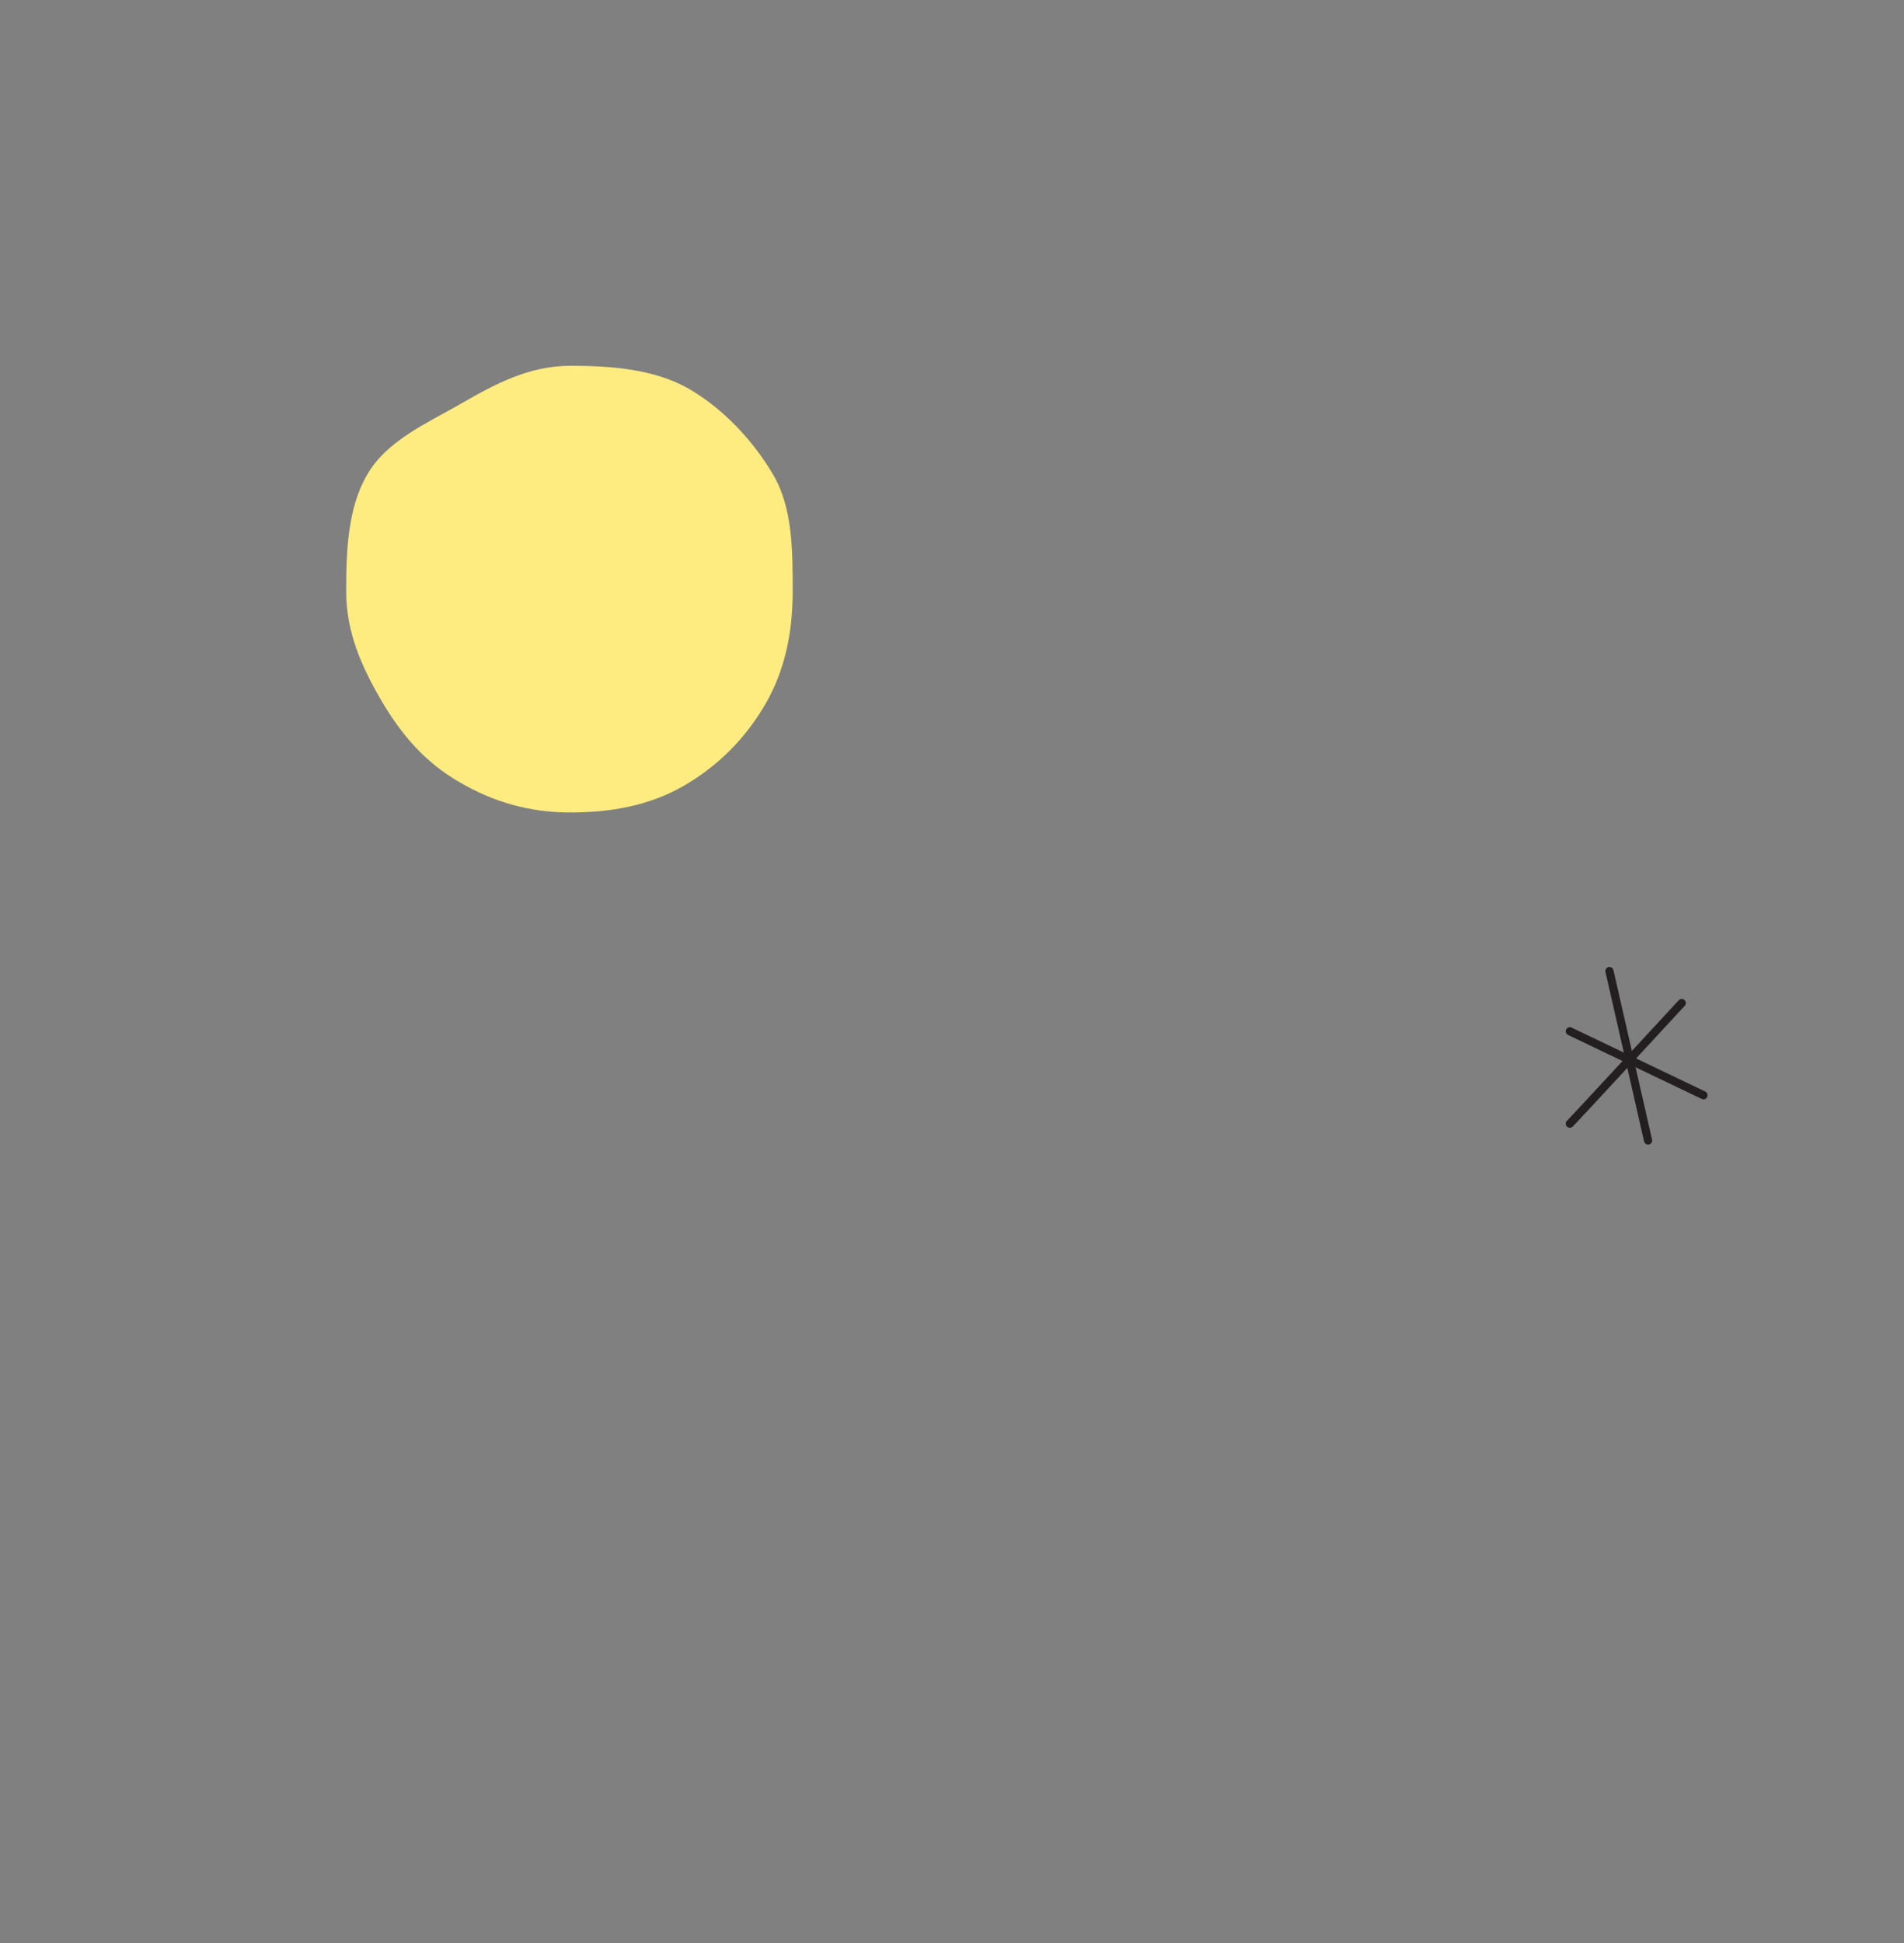 <svg width="698" height="712" viewBox="0 0 698 712" fill="none" xmlns="http://www.w3.org/2000/svg">
<rect x="0" y="0" width="698" height="712" fill="#808080" stroke="none"/>
<path d="M290.594 216.763C290.594 231.904 287.718 245.613 280.649 257.893C273.339 270.529 263.154 280.782 250.452 288.054C238.23 295.088 224.21 297.711 209.112 297.711C193.894 297.711 180.713 293.776 168.491 286.624C155.79 279.351 147.042 269.099 139.733 256.581C132.663 244.421 126.911 231.784 126.911 216.763C126.911 201.623 127.511 186.125 134.58 173.965C141.89 161.328 156.509 155.129 169.09 147.857C181.313 140.823 193.894 134.028 209.112 134.028C224.33 134.028 240.027 135.339 252.37 142.373C265.071 149.645 276.215 161.567 283.524 174.084C290.594 186.244 290.594 201.742 290.594 216.763Z" fill="#FFEC80"/>
<path d="M575.496 411.735C576.493 410.863 616.516 367.536 616.516 367.536" stroke="#231F20" stroke-width="3" stroke-miterlimit="10" stroke-linecap="round" stroke-linejoin="round"/>
<path d="M575.496 377.884L624.496 401.324" stroke="#231F20" stroke-width="3" stroke-miterlimit="10" stroke-linecap="round" stroke-linejoin="round"/>
<path d="M590.021 355.815L604.172 417.907" stroke="#231F20" stroke-width="3" stroke-miterlimit="10" stroke-linecap="round" stroke-linejoin="round"/>
</svg>
